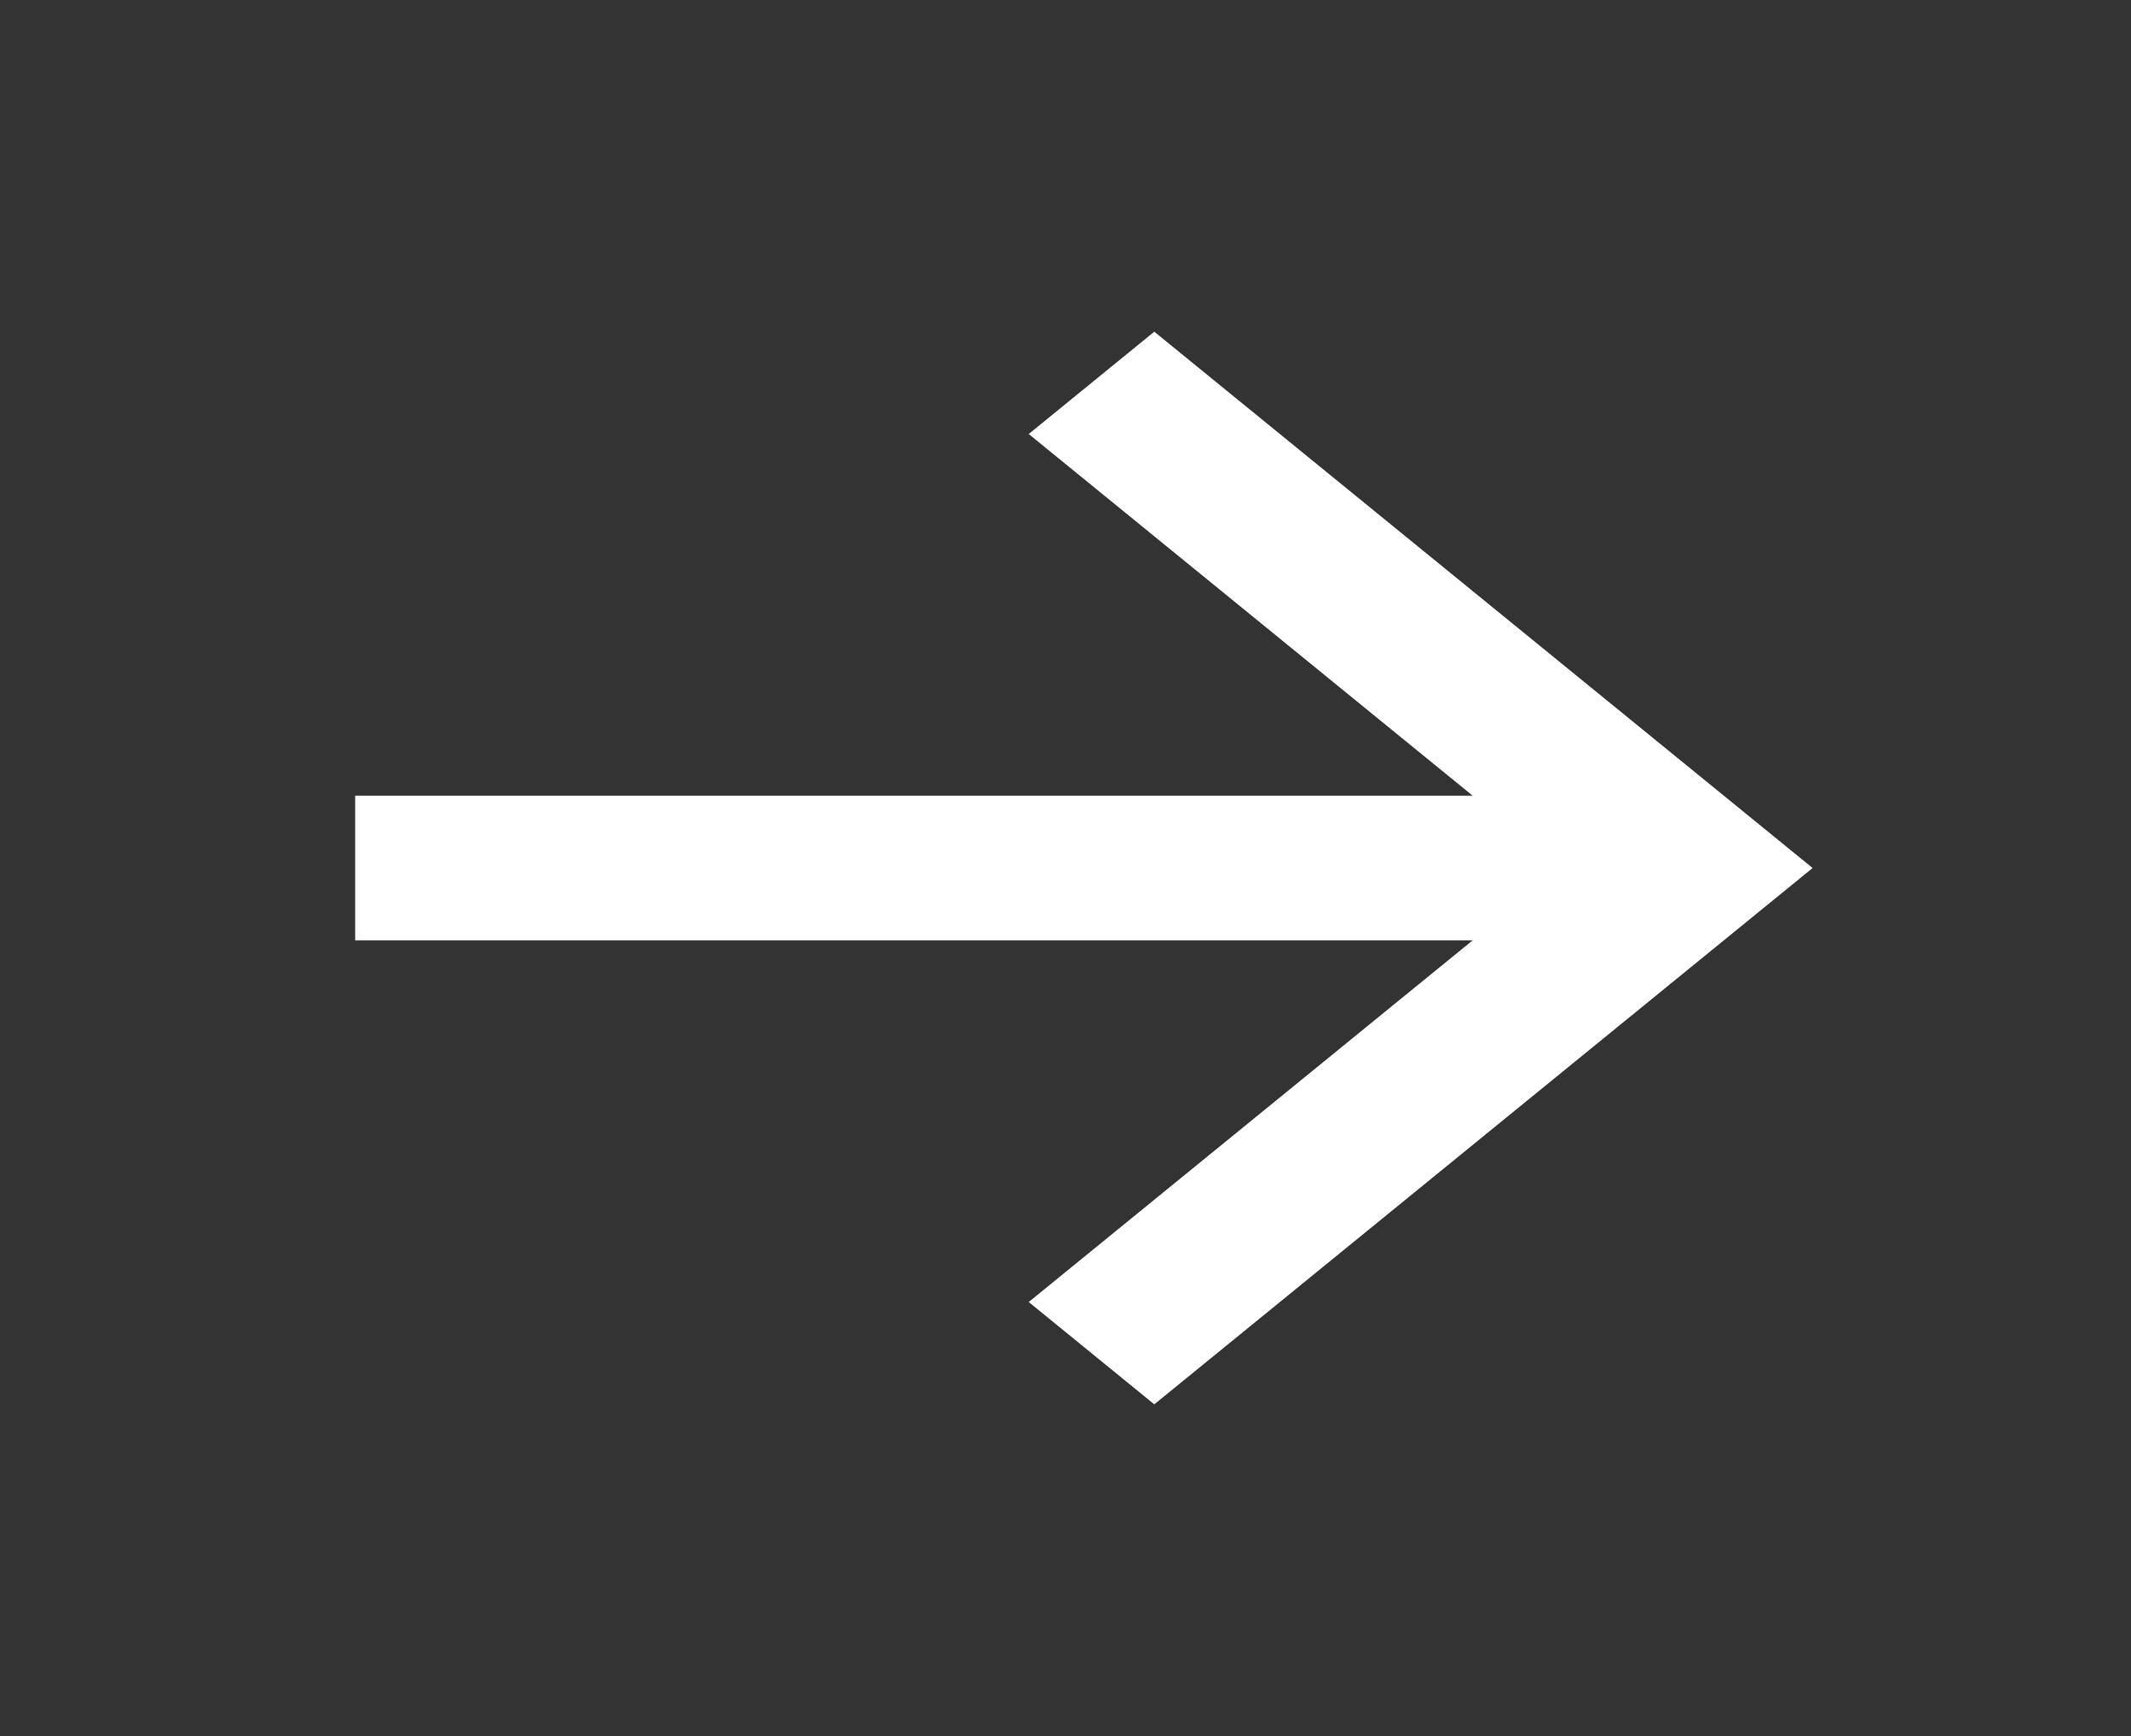 <svg xmlns="http://www.w3.org/2000/svg" width="54" height="44" viewBox="0 0 54 44" fill="none">
  <rect x="0" y="0" width="54" height="44" fill="#333333" stroke="none"/>
  <path d="M29.25 8.407L45.932 22L29.25 35.593L26.068 33L37.318 23.833H9V20.167H37.318L26.068 11L29.25 8.407Z" fill="white"/>
</svg>
